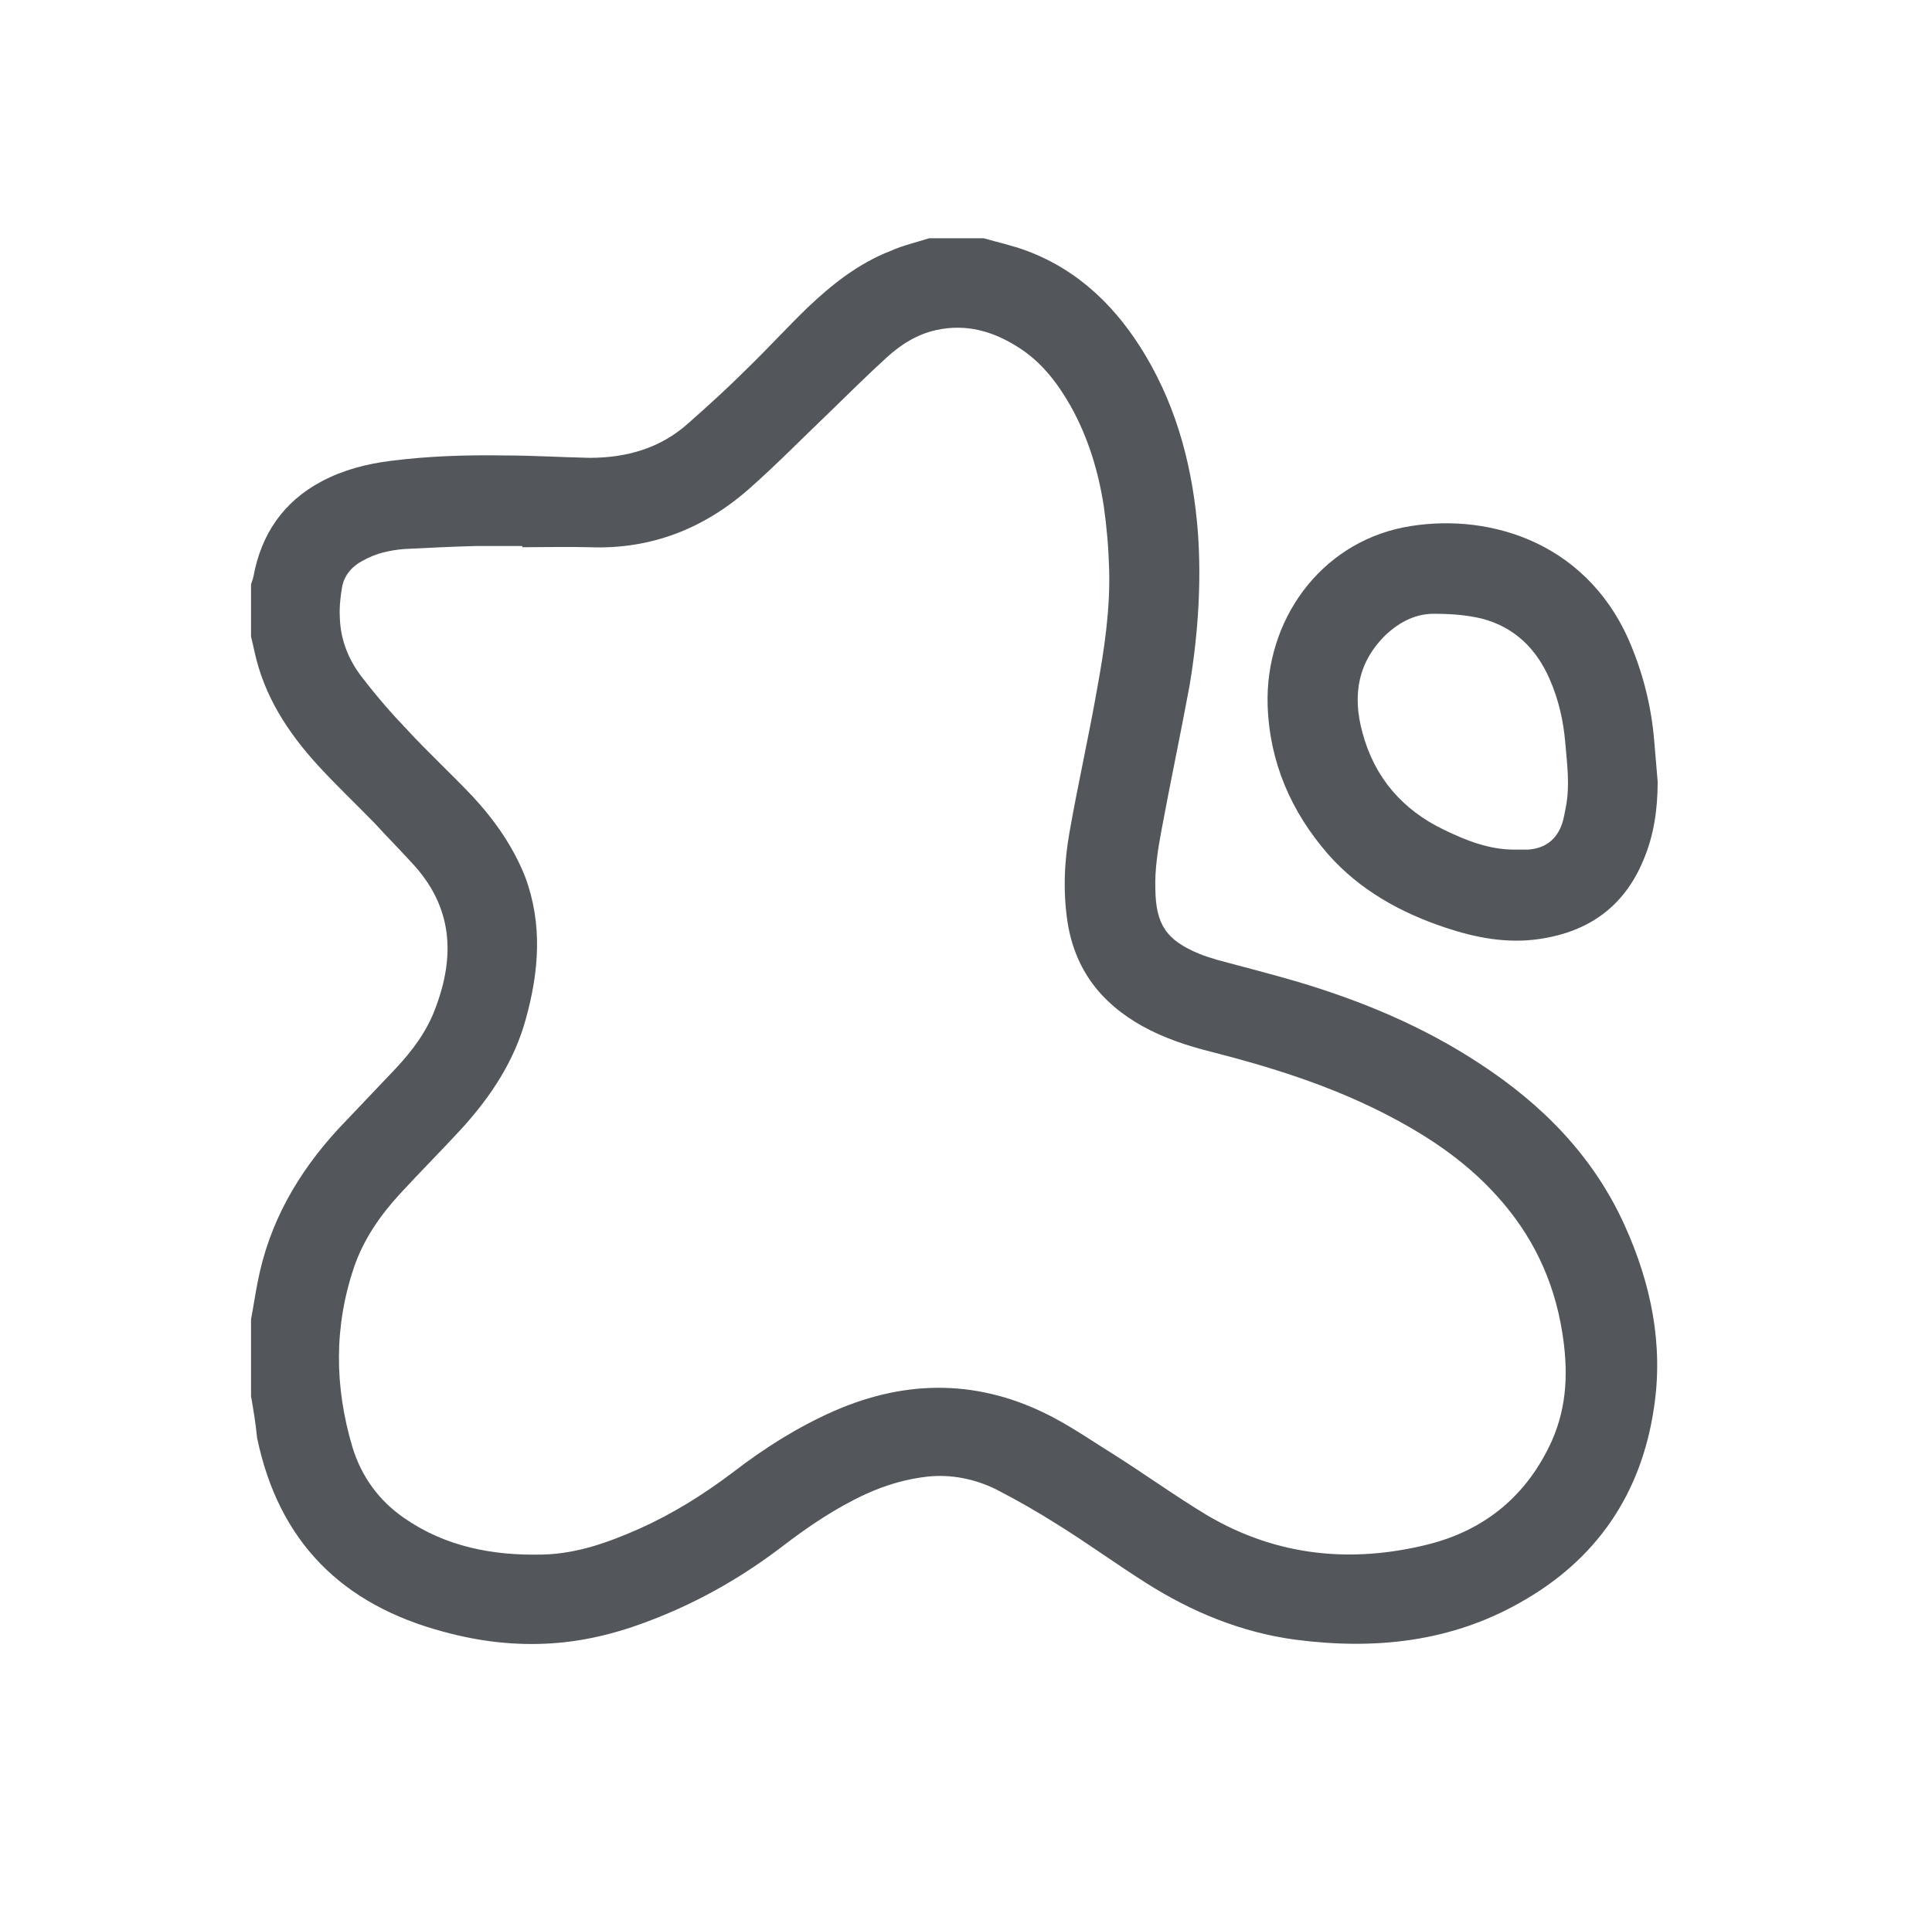<svg width="76" height="75" viewBox="0 0 76 75" fill="none" xmlns="http://www.w3.org/2000/svg">
<path d="M36.549 9.375C37.257 9.375 37.989 9.375 38.697 9.375C39.263 9.54 39.83 9.658 40.396 9.871C42.474 10.65 43.961 12.137 45.07 14.002C46.345 16.15 46.935 18.511 47.124 20.966C47.265 22.972 47.124 25.003 46.793 26.985C46.439 28.898 46.038 30.786 45.684 32.698C45.542 33.454 45.424 34.233 45.448 34.988C45.471 36.381 45.873 36.995 47.195 37.538C47.431 37.632 47.667 37.703 47.903 37.774C48.941 38.057 49.98 38.317 51.019 38.623C53.568 39.379 55.999 40.394 58.218 41.858C60.673 43.463 62.679 45.493 63.907 48.208C64.946 50.498 65.441 52.905 65.064 55.384C64.568 58.783 62.797 61.38 59.8 63.056C57.062 64.614 54.064 64.921 50.971 64.52C48.847 64.237 46.888 63.434 45.07 62.277C43.913 61.545 42.78 60.719 41.6 59.987C40.821 59.492 39.995 59.02 39.169 58.595C38.343 58.193 37.422 58.004 36.502 58.099C35.652 58.193 34.849 58.429 34.07 58.783C32.89 59.326 31.804 60.058 30.789 60.837C29.278 61.994 27.65 62.938 25.879 63.646C24.534 64.189 23.165 64.567 21.701 64.662C20.261 64.756 18.869 64.591 17.476 64.213C13.463 63.151 10.961 60.672 10.111 56.564C10.064 56.045 9.969 55.478 9.875 54.936C9.875 53.92 9.875 52.929 9.875 51.914C9.969 51.418 10.04 50.922 10.135 50.45C10.583 48.113 11.716 46.154 13.298 44.431C14.053 43.628 14.809 42.849 15.564 42.046C16.225 41.338 16.791 40.583 17.122 39.686C17.924 37.585 17.806 35.649 16.178 33.926C15.705 33.406 15.21 32.911 14.738 32.391C13.982 31.612 13.203 30.881 12.472 30.078C11.315 28.803 10.394 27.387 10.017 25.663C9.969 25.451 9.922 25.239 9.875 25.05C9.875 24.365 9.875 23.68 9.875 22.996C9.899 22.901 9.946 22.807 9.969 22.689C10.276 21.013 11.15 19.738 12.66 18.936C13.51 18.487 14.431 18.251 15.375 18.133C16.862 17.944 18.349 17.897 19.836 17.921C20.946 17.921 22.055 17.991 23.188 18.015C24.652 18.015 25.974 17.637 27.059 16.669C27.862 15.961 28.641 15.253 29.396 14.498C30.199 13.719 30.954 12.892 31.757 12.113C32.725 11.193 33.763 10.367 35.038 9.871C35.51 9.658 36.029 9.54 36.549 9.375ZM20.544 21.485C19.931 21.485 19.317 21.485 18.703 21.485C17.759 21.509 16.838 21.556 15.894 21.603C15.351 21.65 14.785 21.768 14.289 22.052C13.864 22.264 13.557 22.618 13.463 23.067C13.392 23.468 13.345 23.893 13.368 24.294C13.392 25.191 13.723 25.994 14.265 26.679C14.809 27.387 15.399 28.071 16.012 28.709C16.838 29.606 17.735 30.432 18.585 31.329C19.459 32.273 20.19 33.312 20.663 34.516C21.347 36.357 21.205 38.222 20.686 40.087C20.238 41.739 19.317 43.132 18.184 44.383C17.381 45.257 16.532 46.107 15.729 46.98C14.95 47.83 14.313 48.751 13.935 49.837C13.133 52.197 13.156 54.558 13.864 56.942C14.218 58.099 14.903 59.043 15.894 59.728C17.523 60.861 19.388 61.215 21.323 61.168C22.669 61.144 23.92 60.696 25.148 60.153C26.469 59.562 27.673 58.807 28.83 57.934C30.057 56.989 31.356 56.163 32.795 55.526C35.699 54.251 38.579 54.275 41.411 55.762C42.261 56.21 43.04 56.753 43.843 57.249C45.07 58.028 46.25 58.878 47.502 59.633C50.24 61.239 53.167 61.522 56.188 60.766C58.431 60.2 60.083 58.831 61.051 56.682C61.664 55.29 61.688 53.873 61.452 52.41C61.122 50.356 60.272 48.585 58.879 47.051C57.604 45.635 56.047 44.62 54.37 43.77C52.222 42.684 49.956 41.976 47.643 41.385C46.699 41.149 45.778 40.843 44.928 40.37C43.323 39.473 42.308 38.175 42.002 36.334C41.813 35.13 41.86 33.926 42.072 32.745C42.403 30.857 42.828 28.992 43.158 27.104C43.441 25.546 43.677 23.987 43.63 22.382C43.607 21.556 43.536 20.73 43.418 19.904C43.205 18.534 42.804 17.212 42.12 15.985C41.6 15.064 40.963 14.238 40.066 13.671C39.075 13.034 38.012 12.727 36.832 12.987C36.077 13.152 35.439 13.553 34.873 14.073C34.094 14.781 33.338 15.536 32.583 16.268C31.568 17.236 30.577 18.251 29.538 19.172C27.744 20.777 25.643 21.627 23.188 21.532C22.315 21.509 21.418 21.532 20.544 21.532V21.485Z" fill="#53565A"/>
<path d="M65.209 30.738C65.209 31.824 65.067 32.863 64.642 33.855C63.887 35.672 62.494 36.664 60.559 36.947C59.284 37.136 58.056 36.9 56.852 36.498C55.082 35.908 53.477 35.011 52.249 33.618C50.786 31.942 49.936 29.983 49.865 27.74C49.771 24.412 51.919 21.414 55.2 20.753C58.316 20.139 62.305 21.178 64.076 25.191C64.618 26.442 64.949 27.74 65.067 29.086C65.114 29.629 65.161 30.195 65.209 30.762V30.738ZM59.567 33.43C59.756 33.43 59.921 33.43 60.11 33.43C60.794 33.382 61.243 33.028 61.455 32.391C61.526 32.178 61.55 31.966 61.597 31.753C61.762 30.904 61.644 30.054 61.574 29.228C61.503 28.378 61.314 27.528 60.96 26.725C60.44 25.521 59.567 24.672 58.292 24.341C57.702 24.2 57.089 24.152 56.475 24.152C55.719 24.129 55.082 24.459 54.539 24.955C53.406 26.041 53.194 27.363 53.595 28.826C54.067 30.597 55.176 31.872 56.805 32.651C57.679 33.075 58.576 33.43 59.567 33.43Z" fill="#53565A"/>
</svg>
